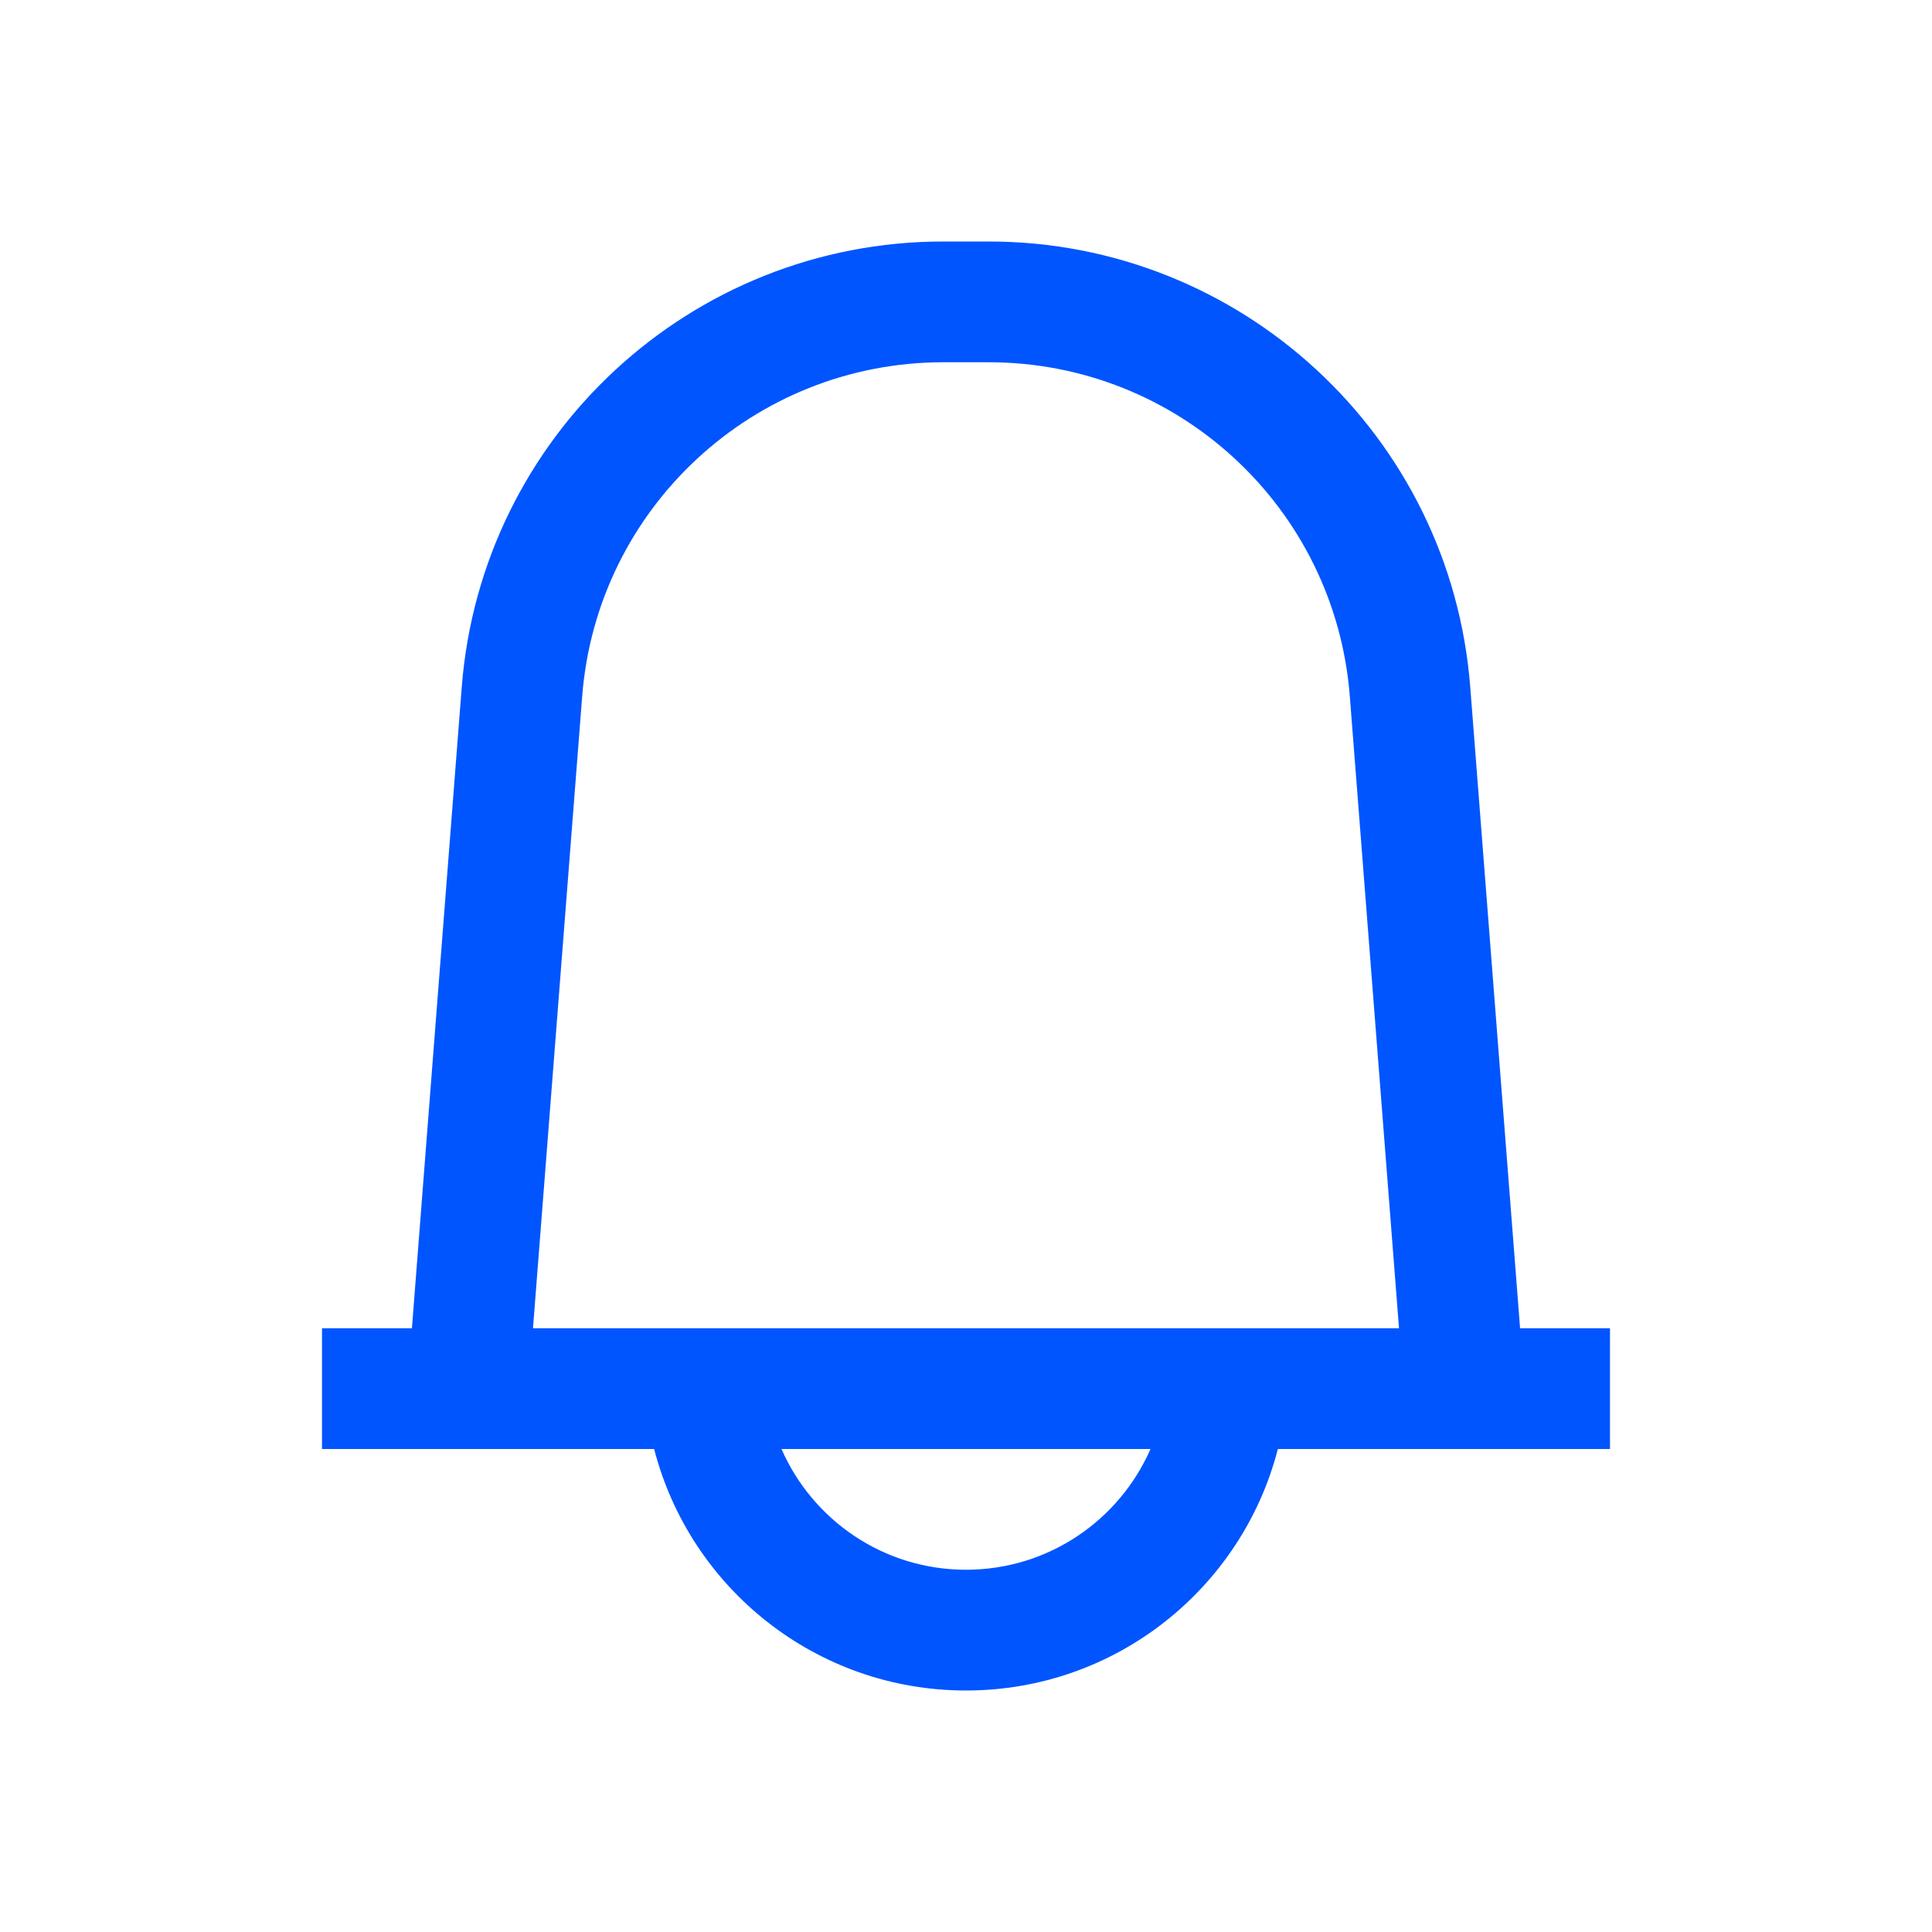 <svg width="24" height="24" viewBox="0 0 24 24" fill="none" xmlns="http://www.w3.org/2000/svg">
<path fill-rule="evenodd" clip-rule="evenodd" d="M17.379 16.5L16.768 8.651C16.586 6.308 14.632 4.5 12.282 4.5H11.718C9.368 4.5 7.414 6.308 7.232 8.651L6.621 16.5L17.379 16.5ZM5.736 8.535L5.117 16.5L4 16.5V18L5 18H6.505H8.126C8.57 19.725 10.136 21 12 21C13.864 21 15.43 19.725 15.874 18H17.495H19H20V16.5H18.883L18.264 8.535C18.021 5.411 15.415 3 12.282 3H11.718C8.585 3 5.979 5.411 5.736 8.535ZM14.292 18L9.708 18C10.094 18.883 10.975 19.5 12 19.5C13.025 19.5 13.906 18.883 14.292 18Z" fill="#0055FF"/>
</svg>
